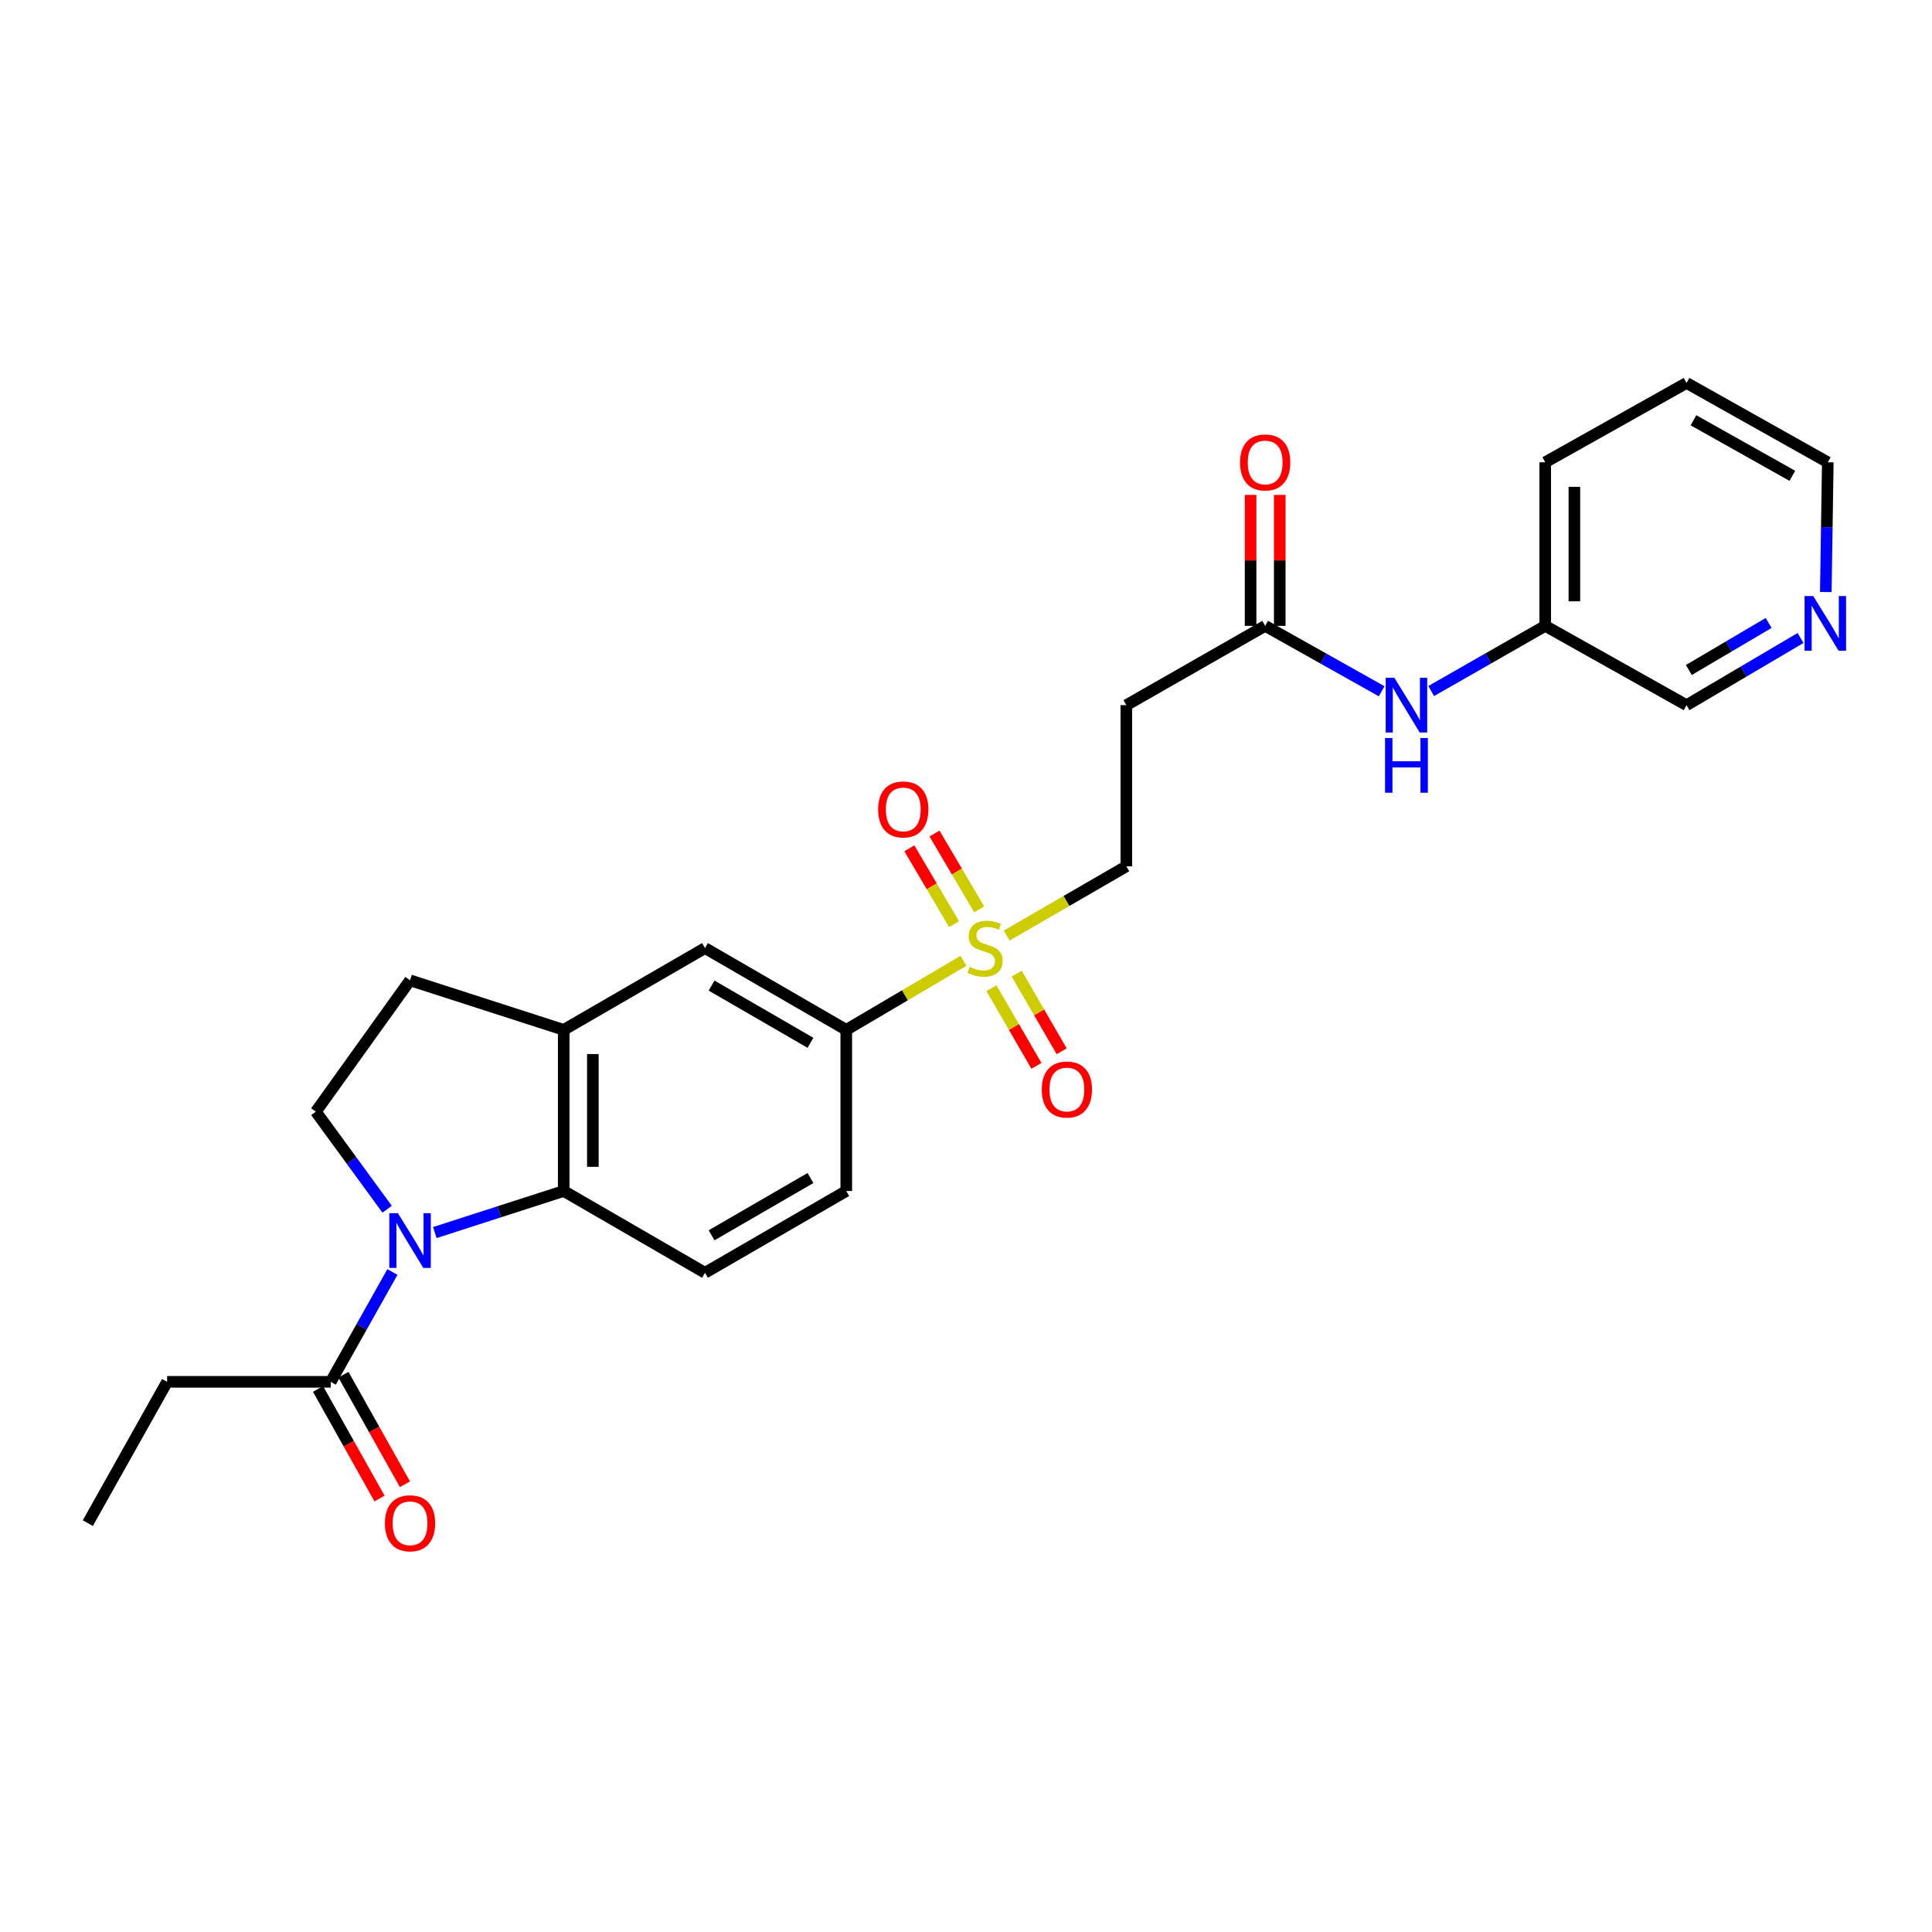 <?xml version='1.0' encoding='iso-8859-1'?>
<svg version='1.1' baseProfile='full'
              xmlns='http://www.w3.org/2000/svg'
                      xmlns:rdkit='http://www.rdkit.org/xml'
                      xmlns:xlink='http://www.w3.org/1999/xlink'
                  xml:space='preserve'
width='1000px' height='1000px' viewBox='0 0 1000 1000'>
<!-- END OF HEADER -->
<rect style='opacity:1.0;fill:#FFFFFF;stroke:none' width='1000' height='1000' x='0' y='0'> </rect>
<path class='bond-1' d='M 225.065,637.979 L 258.418,627.217' style='fill:none;fill-rule:evenodd;stroke:#0000FF;stroke-width:6px;stroke-linecap:butt;stroke-linejoin:miter;stroke-opacity:1' />
<path class='bond-1' d='M 258.418,627.217 L 291.771,616.454' style='fill:none;fill-rule:evenodd;stroke:#000000;stroke-width:6px;stroke-linecap:butt;stroke-linejoin:miter;stroke-opacity:1' />
<path class='bond-3' d='M 203.11,658.376 L 187.15,686.805' style='fill:none;fill-rule:evenodd;stroke:#0000FF;stroke-width:6px;stroke-linecap:butt;stroke-linejoin:miter;stroke-opacity:1' />
<path class='bond-3' d='M 187.15,686.805 L 171.19,715.234' style='fill:none;fill-rule:evenodd;stroke:#000000;stroke-width:6px;stroke-linecap:butt;stroke-linejoin:miter;stroke-opacity:1' />
<path class='bond-5' d='M 200.379,625.893 L 181.929,600.647' style='fill:none;fill-rule:evenodd;stroke:#0000FF;stroke-width:6px;stroke-linecap:butt;stroke-linejoin:miter;stroke-opacity:1' />
<path class='bond-5' d='M 181.929,600.647 L 163.479,575.4' style='fill:none;fill-rule:evenodd;stroke:#000000;stroke-width:6px;stroke-linecap:butt;stroke-linejoin:miter;stroke-opacity:1' />
<path class='bond-0' d='M 498.71,497.304 L 468.368,515.18' style='fill:none;fill-rule:evenodd;stroke:#CCCC00;stroke-width:6px;stroke-linecap:butt;stroke-linejoin:miter;stroke-opacity:1' />
<path class='bond-0' d='M 468.368,515.18 L 438.026,533.055' style='fill:none;fill-rule:evenodd;stroke:#000000;stroke-width:6px;stroke-linecap:butt;stroke-linejoin:miter;stroke-opacity:1' />
<path class='bond-9' d='M 521.067,484.246 L 552.028,466.318' style='fill:none;fill-rule:evenodd;stroke:#CCCC00;stroke-width:6px;stroke-linecap:butt;stroke-linejoin:miter;stroke-opacity:1' />
<path class='bond-9' d='M 552.028,466.318 L 582.99,448.39' style='fill:none;fill-rule:evenodd;stroke:#000000;stroke-width:6px;stroke-linecap:butt;stroke-linejoin:miter;stroke-opacity:1' />
<path class='bond-11' d='M 506.823,470.692 L 495.251,451.057' style='fill:none;fill-rule:evenodd;stroke:#CCCC00;stroke-width:6px;stroke-linecap:butt;stroke-linejoin:miter;stroke-opacity:1' />
<path class='bond-11' d='M 495.251,451.057 L 483.679,431.422' style='fill:none;fill-rule:evenodd;stroke:#FF0000;stroke-width:6px;stroke-linecap:butt;stroke-linejoin:miter;stroke-opacity:1' />
<path class='bond-11' d='M 493.825,478.352 L 482.253,458.717' style='fill:none;fill-rule:evenodd;stroke:#CCCC00;stroke-width:6px;stroke-linecap:butt;stroke-linejoin:miter;stroke-opacity:1' />
<path class='bond-11' d='M 482.253,458.717 L 470.682,439.083' style='fill:none;fill-rule:evenodd;stroke:#FF0000;stroke-width:6px;stroke-linecap:butt;stroke-linejoin:miter;stroke-opacity:1' />
<path class='bond-12' d='M 513.187,511.5 L 524.824,531.594' style='fill:none;fill-rule:evenodd;stroke:#CCCC00;stroke-width:6px;stroke-linecap:butt;stroke-linejoin:miter;stroke-opacity:1' />
<path class='bond-12' d='M 524.824,531.594 L 536.46,551.689' style='fill:none;fill-rule:evenodd;stroke:#FF0000;stroke-width:6px;stroke-linecap:butt;stroke-linejoin:miter;stroke-opacity:1' />
<path class='bond-12' d='M 526.243,503.939 L 537.88,524.033' style='fill:none;fill-rule:evenodd;stroke:#CCCC00;stroke-width:6px;stroke-linecap:butt;stroke-linejoin:miter;stroke-opacity:1' />
<path class='bond-12' d='M 537.88,524.033 L 549.516,544.128' style='fill:none;fill-rule:evenodd;stroke:#FF0000;stroke-width:6px;stroke-linecap:butt;stroke-linejoin:miter;stroke-opacity:1' />
<path class='bond-2' d='M 291.771,616.454 L 291.771,533.055' style='fill:none;fill-rule:evenodd;stroke:#000000;stroke-width:6px;stroke-linecap:butt;stroke-linejoin:miter;stroke-opacity:1' />
<path class='bond-2' d='M 306.859,603.944 L 306.859,545.565' style='fill:none;fill-rule:evenodd;stroke:#000000;stroke-width:6px;stroke-linecap:butt;stroke-linejoin:miter;stroke-opacity:1' />
<path class='bond-8' d='M 291.771,616.454 L 364.903,658.791' style='fill:none;fill-rule:evenodd;stroke:#000000;stroke-width:6px;stroke-linecap:butt;stroke-linejoin:miter;stroke-opacity:1' />
<path class='bond-7' d='M 291.771,533.055 L 364.903,490.727' style='fill:none;fill-rule:evenodd;stroke:#000000;stroke-width:6px;stroke-linecap:butt;stroke-linejoin:miter;stroke-opacity:1' />
<path class='bond-26' d='M 291.771,533.055 L 212.236,507.407' style='fill:none;fill-rule:evenodd;stroke:#000000;stroke-width:6px;stroke-linecap:butt;stroke-linejoin:miter;stroke-opacity:1' />
<path class='bond-16' d='M 164.612,718.926 L 180.528,747.284' style='fill:none;fill-rule:evenodd;stroke:#000000;stroke-width:6px;stroke-linecap:butt;stroke-linejoin:miter;stroke-opacity:1' />
<path class='bond-16' d='M 180.528,747.284 L 196.444,775.641' style='fill:none;fill-rule:evenodd;stroke:#FF0000;stroke-width:6px;stroke-linecap:butt;stroke-linejoin:miter;stroke-opacity:1' />
<path class='bond-16' d='M 177.769,711.542 L 193.685,739.899' style='fill:none;fill-rule:evenodd;stroke:#000000;stroke-width:6px;stroke-linecap:butt;stroke-linejoin:miter;stroke-opacity:1' />
<path class='bond-16' d='M 193.685,739.899 L 209.601,768.257' style='fill:none;fill-rule:evenodd;stroke:#FF0000;stroke-width:6px;stroke-linecap:butt;stroke-linejoin:miter;stroke-opacity:1' />
<path class='bond-20' d='M 171.19,715.234 L 86.5,715.234' style='fill:none;fill-rule:evenodd;stroke:#000000;stroke-width:6px;stroke-linecap:butt;stroke-linejoin:miter;stroke-opacity:1' />
<path class='bond-4' d='M 438.026,533.055 L 438.026,616.454' style='fill:none;fill-rule:evenodd;stroke:#000000;stroke-width:6px;stroke-linecap:butt;stroke-linejoin:miter;stroke-opacity:1' />
<path class='bond-27' d='M 438.026,533.055 L 364.903,490.727' style='fill:none;fill-rule:evenodd;stroke:#000000;stroke-width:6px;stroke-linecap:butt;stroke-linejoin:miter;stroke-opacity:1' />
<path class='bond-27' d='M 419.499,539.763 L 368.313,510.133' style='fill:none;fill-rule:evenodd;stroke:#000000;stroke-width:6px;stroke-linecap:butt;stroke-linejoin:miter;stroke-opacity:1' />
<path class='bond-14' d='M 163.479,575.4 L 212.236,507.407' style='fill:none;fill-rule:evenodd;stroke:#000000;stroke-width:6px;stroke-linecap:butt;stroke-linejoin:miter;stroke-opacity:1' />
<path class='bond-6' d='M 654.847,323.945 L 582.99,364.999' style='fill:none;fill-rule:evenodd;stroke:#000000;stroke-width:6px;stroke-linecap:butt;stroke-linejoin:miter;stroke-opacity:1' />
<path class='bond-13' d='M 654.847,323.945 L 684.994,340.869' style='fill:none;fill-rule:evenodd;stroke:#000000;stroke-width:6px;stroke-linecap:butt;stroke-linejoin:miter;stroke-opacity:1' />
<path class='bond-13' d='M 684.994,340.869 L 715.142,357.793' style='fill:none;fill-rule:evenodd;stroke:#0000FF;stroke-width:6px;stroke-linecap:butt;stroke-linejoin:miter;stroke-opacity:1' />
<path class='bond-18' d='M 662.391,323.945 L 662.391,290.051' style='fill:none;fill-rule:evenodd;stroke:#000000;stroke-width:6px;stroke-linecap:butt;stroke-linejoin:miter;stroke-opacity:1' />
<path class='bond-18' d='M 662.391,290.051 L 662.391,256.157' style='fill:none;fill-rule:evenodd;stroke:#FF0000;stroke-width:6px;stroke-linecap:butt;stroke-linejoin:miter;stroke-opacity:1' />
<path class='bond-18' d='M 647.303,323.945 L 647.303,290.051' style='fill:none;fill-rule:evenodd;stroke:#000000;stroke-width:6px;stroke-linecap:butt;stroke-linejoin:miter;stroke-opacity:1' />
<path class='bond-18' d='M 647.303,290.051 L 647.303,256.157' style='fill:none;fill-rule:evenodd;stroke:#FF0000;stroke-width:6px;stroke-linecap:butt;stroke-linejoin:miter;stroke-opacity:1' />
<path class='bond-15' d='M 364.903,658.791 L 438.026,616.454' style='fill:none;fill-rule:evenodd;stroke:#000000;stroke-width:6px;stroke-linecap:butt;stroke-linejoin:miter;stroke-opacity:1' />
<path class='bond-15' d='M 368.312,639.384 L 419.498,609.748' style='fill:none;fill-rule:evenodd;stroke:#000000;stroke-width:6px;stroke-linecap:butt;stroke-linejoin:miter;stroke-opacity:1' />
<path class='bond-10' d='M 582.99,448.39 L 582.99,364.999' style='fill:none;fill-rule:evenodd;stroke:#000000;stroke-width:6px;stroke-linecap:butt;stroke-linejoin:miter;stroke-opacity:1' />
<path class='bond-19' d='M 740.787,357.679 L 770.299,340.812' style='fill:none;fill-rule:evenodd;stroke:#0000FF;stroke-width:6px;stroke-linecap:butt;stroke-linejoin:miter;stroke-opacity:1' />
<path class='bond-19' d='M 770.299,340.812 L 799.811,323.945' style='fill:none;fill-rule:evenodd;stroke:#000000;stroke-width:6px;stroke-linecap:butt;stroke-linejoin:miter;stroke-opacity:1' />
<path class='bond-17' d='M 931.958,330.228 L 902.454,347.614' style='fill:none;fill-rule:evenodd;stroke:#0000FF;stroke-width:6px;stroke-linecap:butt;stroke-linejoin:miter;stroke-opacity:1' />
<path class='bond-17' d='M 902.454,347.614 L 872.951,364.999' style='fill:none;fill-rule:evenodd;stroke:#000000;stroke-width:6px;stroke-linecap:butt;stroke-linejoin:miter;stroke-opacity:1' />
<path class='bond-17' d='M 915.448,322.445 L 894.795,334.615' style='fill:none;fill-rule:evenodd;stroke:#0000FF;stroke-width:6px;stroke-linecap:butt;stroke-linejoin:miter;stroke-opacity:1' />
<path class='bond-17' d='M 894.795,334.615 L 874.142,346.785' style='fill:none;fill-rule:evenodd;stroke:#000000;stroke-width:6px;stroke-linecap:butt;stroke-linejoin:miter;stroke-opacity:1' />
<path class='bond-28' d='M 945.033,306.426 L 945.549,272.853' style='fill:none;fill-rule:evenodd;stroke:#0000FF;stroke-width:6px;stroke-linecap:butt;stroke-linejoin:miter;stroke-opacity:1' />
<path class='bond-28' d='M 945.549,272.853 L 946.065,239.28' style='fill:none;fill-rule:evenodd;stroke:#000000;stroke-width:6px;stroke-linecap:butt;stroke-linejoin:miter;stroke-opacity:1' />
<path class='bond-21' d='M 799.811,323.945 L 872.951,364.999' style='fill:none;fill-rule:evenodd;stroke:#000000;stroke-width:6px;stroke-linecap:butt;stroke-linejoin:miter;stroke-opacity:1' />
<path class='bond-23' d='M 799.811,323.945 L 799.811,239.28' style='fill:none;fill-rule:evenodd;stroke:#000000;stroke-width:6px;stroke-linecap:butt;stroke-linejoin:miter;stroke-opacity:1' />
<path class='bond-23' d='M 814.898,311.245 L 814.898,251.98' style='fill:none;fill-rule:evenodd;stroke:#000000;stroke-width:6px;stroke-linecap:butt;stroke-linejoin:miter;stroke-opacity:1' />
<path class='bond-24' d='M 86.5,715.234 L 45.455,788.365' style='fill:none;fill-rule:evenodd;stroke:#000000;stroke-width:6px;stroke-linecap:butt;stroke-linejoin:miter;stroke-opacity:1' />
<path class='bond-22' d='M 946.065,239.28 L 872.951,198.218' style='fill:none;fill-rule:evenodd;stroke:#000000;stroke-width:6px;stroke-linecap:butt;stroke-linejoin:miter;stroke-opacity:1' />
<path class='bond-22' d='M 927.71,246.276 L 876.53,217.532' style='fill:none;fill-rule:evenodd;stroke:#000000;stroke-width:6px;stroke-linecap:butt;stroke-linejoin:miter;stroke-opacity:1' />
<path class='bond-25' d='M 799.811,239.28 L 872.951,198.218' style='fill:none;fill-rule:evenodd;stroke:#000000;stroke-width:6px;stroke-linecap:butt;stroke-linejoin:miter;stroke-opacity:1' />
<path  class='atom-0' d='M 205.976 627.959
L 215.256 642.959
Q 216.176 644.439, 217.656 647.119
Q 219.136 649.799, 219.216 649.959
L 219.216 627.959
L 222.976 627.959
L 222.976 656.279
L 219.096 656.279
L 209.136 639.879
Q 207.976 637.959, 206.736 635.759
Q 205.536 633.559, 205.176 632.879
L 205.176 656.279
L 201.496 656.279
L 201.496 627.959
L 205.976 627.959
' fill='#0000FF'/>
<path  class='atom-1' d='M 501.875 500.447
Q 502.195 500.567, 503.515 501.127
Q 504.835 501.687, 506.275 502.047
Q 507.755 502.367, 509.195 502.367
Q 511.875 502.367, 513.435 501.087
Q 514.995 499.767, 514.995 497.487
Q 514.995 495.927, 514.195 494.967
Q 513.435 494.007, 512.235 493.487
Q 511.035 492.967, 509.035 492.367
Q 506.515 491.607, 504.995 490.887
Q 503.515 490.167, 502.435 488.647
Q 501.395 487.127, 501.395 484.567
Q 501.395 481.007, 503.795 478.807
Q 506.235 476.607, 511.035 476.607
Q 514.315 476.607, 518.035 478.167
L 517.115 481.247
Q 513.715 479.847, 511.155 479.847
Q 508.395 479.847, 506.875 481.007
Q 505.355 482.127, 505.395 484.087
Q 505.395 485.607, 506.155 486.527
Q 506.955 487.447, 508.075 487.967
Q 509.235 488.487, 511.155 489.087
Q 513.715 489.887, 515.235 490.687
Q 516.755 491.487, 517.835 493.127
Q 518.955 494.727, 518.955 497.487
Q 518.955 501.407, 516.315 503.527
Q 513.715 505.607, 509.355 505.607
Q 506.835 505.607, 504.915 505.047
Q 503.035 504.527, 500.795 503.607
L 501.875 500.447
' fill='#CCCC00'/>
<path  class='atom-12' d='M 454.53 418.958
Q 454.53 412.158, 457.89 408.358
Q 461.25 404.558, 467.53 404.558
Q 473.81 404.558, 477.17 408.358
Q 480.53 412.158, 480.53 418.958
Q 480.53 425.838, 477.13 429.758
Q 473.73 433.638, 467.53 433.638
Q 461.29 433.638, 457.89 429.758
Q 454.53 425.878, 454.53 418.958
M 467.53 430.438
Q 471.85 430.438, 474.17 427.558
Q 476.53 424.638, 476.53 418.958
Q 476.53 413.398, 474.17 410.598
Q 471.85 407.758, 467.53 407.758
Q 463.21 407.758, 460.85 410.558
Q 458.53 413.358, 458.53 418.958
Q 458.53 424.678, 460.85 427.558
Q 463.21 430.438, 467.53 430.438
' fill='#FF0000'/>
<path  class='atom-13' d='M 539.22 563.93
Q 539.22 557.13, 542.58 553.33
Q 545.94 549.53, 552.22 549.53
Q 558.5 549.53, 561.86 553.33
Q 565.22 557.13, 565.22 563.93
Q 565.22 570.81, 561.82 574.73
Q 558.42 578.61, 552.22 578.61
Q 545.98 578.61, 542.58 574.73
Q 539.22 570.85, 539.22 563.93
M 552.22 575.41
Q 556.54 575.41, 558.86 572.53
Q 561.22 569.61, 561.22 563.93
Q 561.22 558.37, 558.86 555.57
Q 556.54 552.73, 552.22 552.73
Q 547.9 552.73, 545.54 555.53
Q 543.22 558.33, 543.22 563.93
Q 543.22 569.65, 545.54 572.53
Q 547.9 575.41, 552.22 575.41
' fill='#FF0000'/>
<path  class='atom-14' d='M 721.718 350.839
L 730.998 365.839
Q 731.918 367.319, 733.398 369.999
Q 734.878 372.679, 734.958 372.839
L 734.958 350.839
L 738.718 350.839
L 738.718 379.159
L 734.838 379.159
L 724.878 362.759
Q 723.718 360.839, 722.478 358.639
Q 721.278 356.439, 720.918 355.759
L 720.918 379.159
L 717.238 379.159
L 717.238 350.839
L 721.718 350.839
' fill='#0000FF'/>
<path  class='atom-14' d='M 716.898 381.991
L 720.738 381.991
L 720.738 394.031
L 735.218 394.031
L 735.218 381.991
L 739.058 381.991
L 739.058 410.311
L 735.218 410.311
L 735.218 397.231
L 720.738 397.231
L 720.738 410.311
L 716.898 410.311
L 716.898 381.991
' fill='#0000FF'/>
<path  class='atom-17' d='M 199.236 788.445
Q 199.236 781.645, 202.596 777.845
Q 205.956 774.045, 212.236 774.045
Q 218.516 774.045, 221.876 777.845
Q 225.236 781.645, 225.236 788.445
Q 225.236 795.325, 221.836 799.245
Q 218.436 803.125, 212.236 803.125
Q 205.996 803.125, 202.596 799.245
Q 199.236 795.365, 199.236 788.445
M 212.236 799.925
Q 216.556 799.925, 218.876 797.045
Q 221.236 794.125, 221.236 788.445
Q 221.236 782.885, 218.876 780.085
Q 216.556 777.245, 212.236 777.245
Q 207.916 777.245, 205.556 780.045
Q 203.236 782.845, 203.236 788.445
Q 203.236 794.165, 205.556 797.045
Q 207.916 799.925, 212.236 799.925
' fill='#FF0000'/>
<path  class='atom-18' d='M 938.523 308.511
L 947.803 323.511
Q 948.723 324.991, 950.203 327.671
Q 951.683 330.351, 951.763 330.511
L 951.763 308.511
L 955.523 308.511
L 955.523 336.831
L 951.643 336.831
L 941.683 320.431
Q 940.523 318.511, 939.283 316.311
Q 938.083 314.111, 937.723 313.431
L 937.723 336.831
L 934.043 336.831
L 934.043 308.511
L 938.523 308.511
' fill='#0000FF'/>
<path  class='atom-19' d='M 641.847 239.36
Q 641.847 232.56, 645.207 228.76
Q 648.567 224.96, 654.847 224.96
Q 661.127 224.96, 664.487 228.76
Q 667.847 232.56, 667.847 239.36
Q 667.847 246.24, 664.447 250.16
Q 661.047 254.04, 654.847 254.04
Q 648.607 254.04, 645.207 250.16
Q 641.847 246.28, 641.847 239.36
M 654.847 250.84
Q 659.167 250.84, 661.487 247.96
Q 663.847 245.04, 663.847 239.36
Q 663.847 233.8, 661.487 231
Q 659.167 228.16, 654.847 228.16
Q 650.527 228.16, 648.167 230.96
Q 645.847 233.76, 645.847 239.36
Q 645.847 245.08, 648.167 247.96
Q 650.527 250.84, 654.847 250.84
' fill='#FF0000'/>
</svg>
